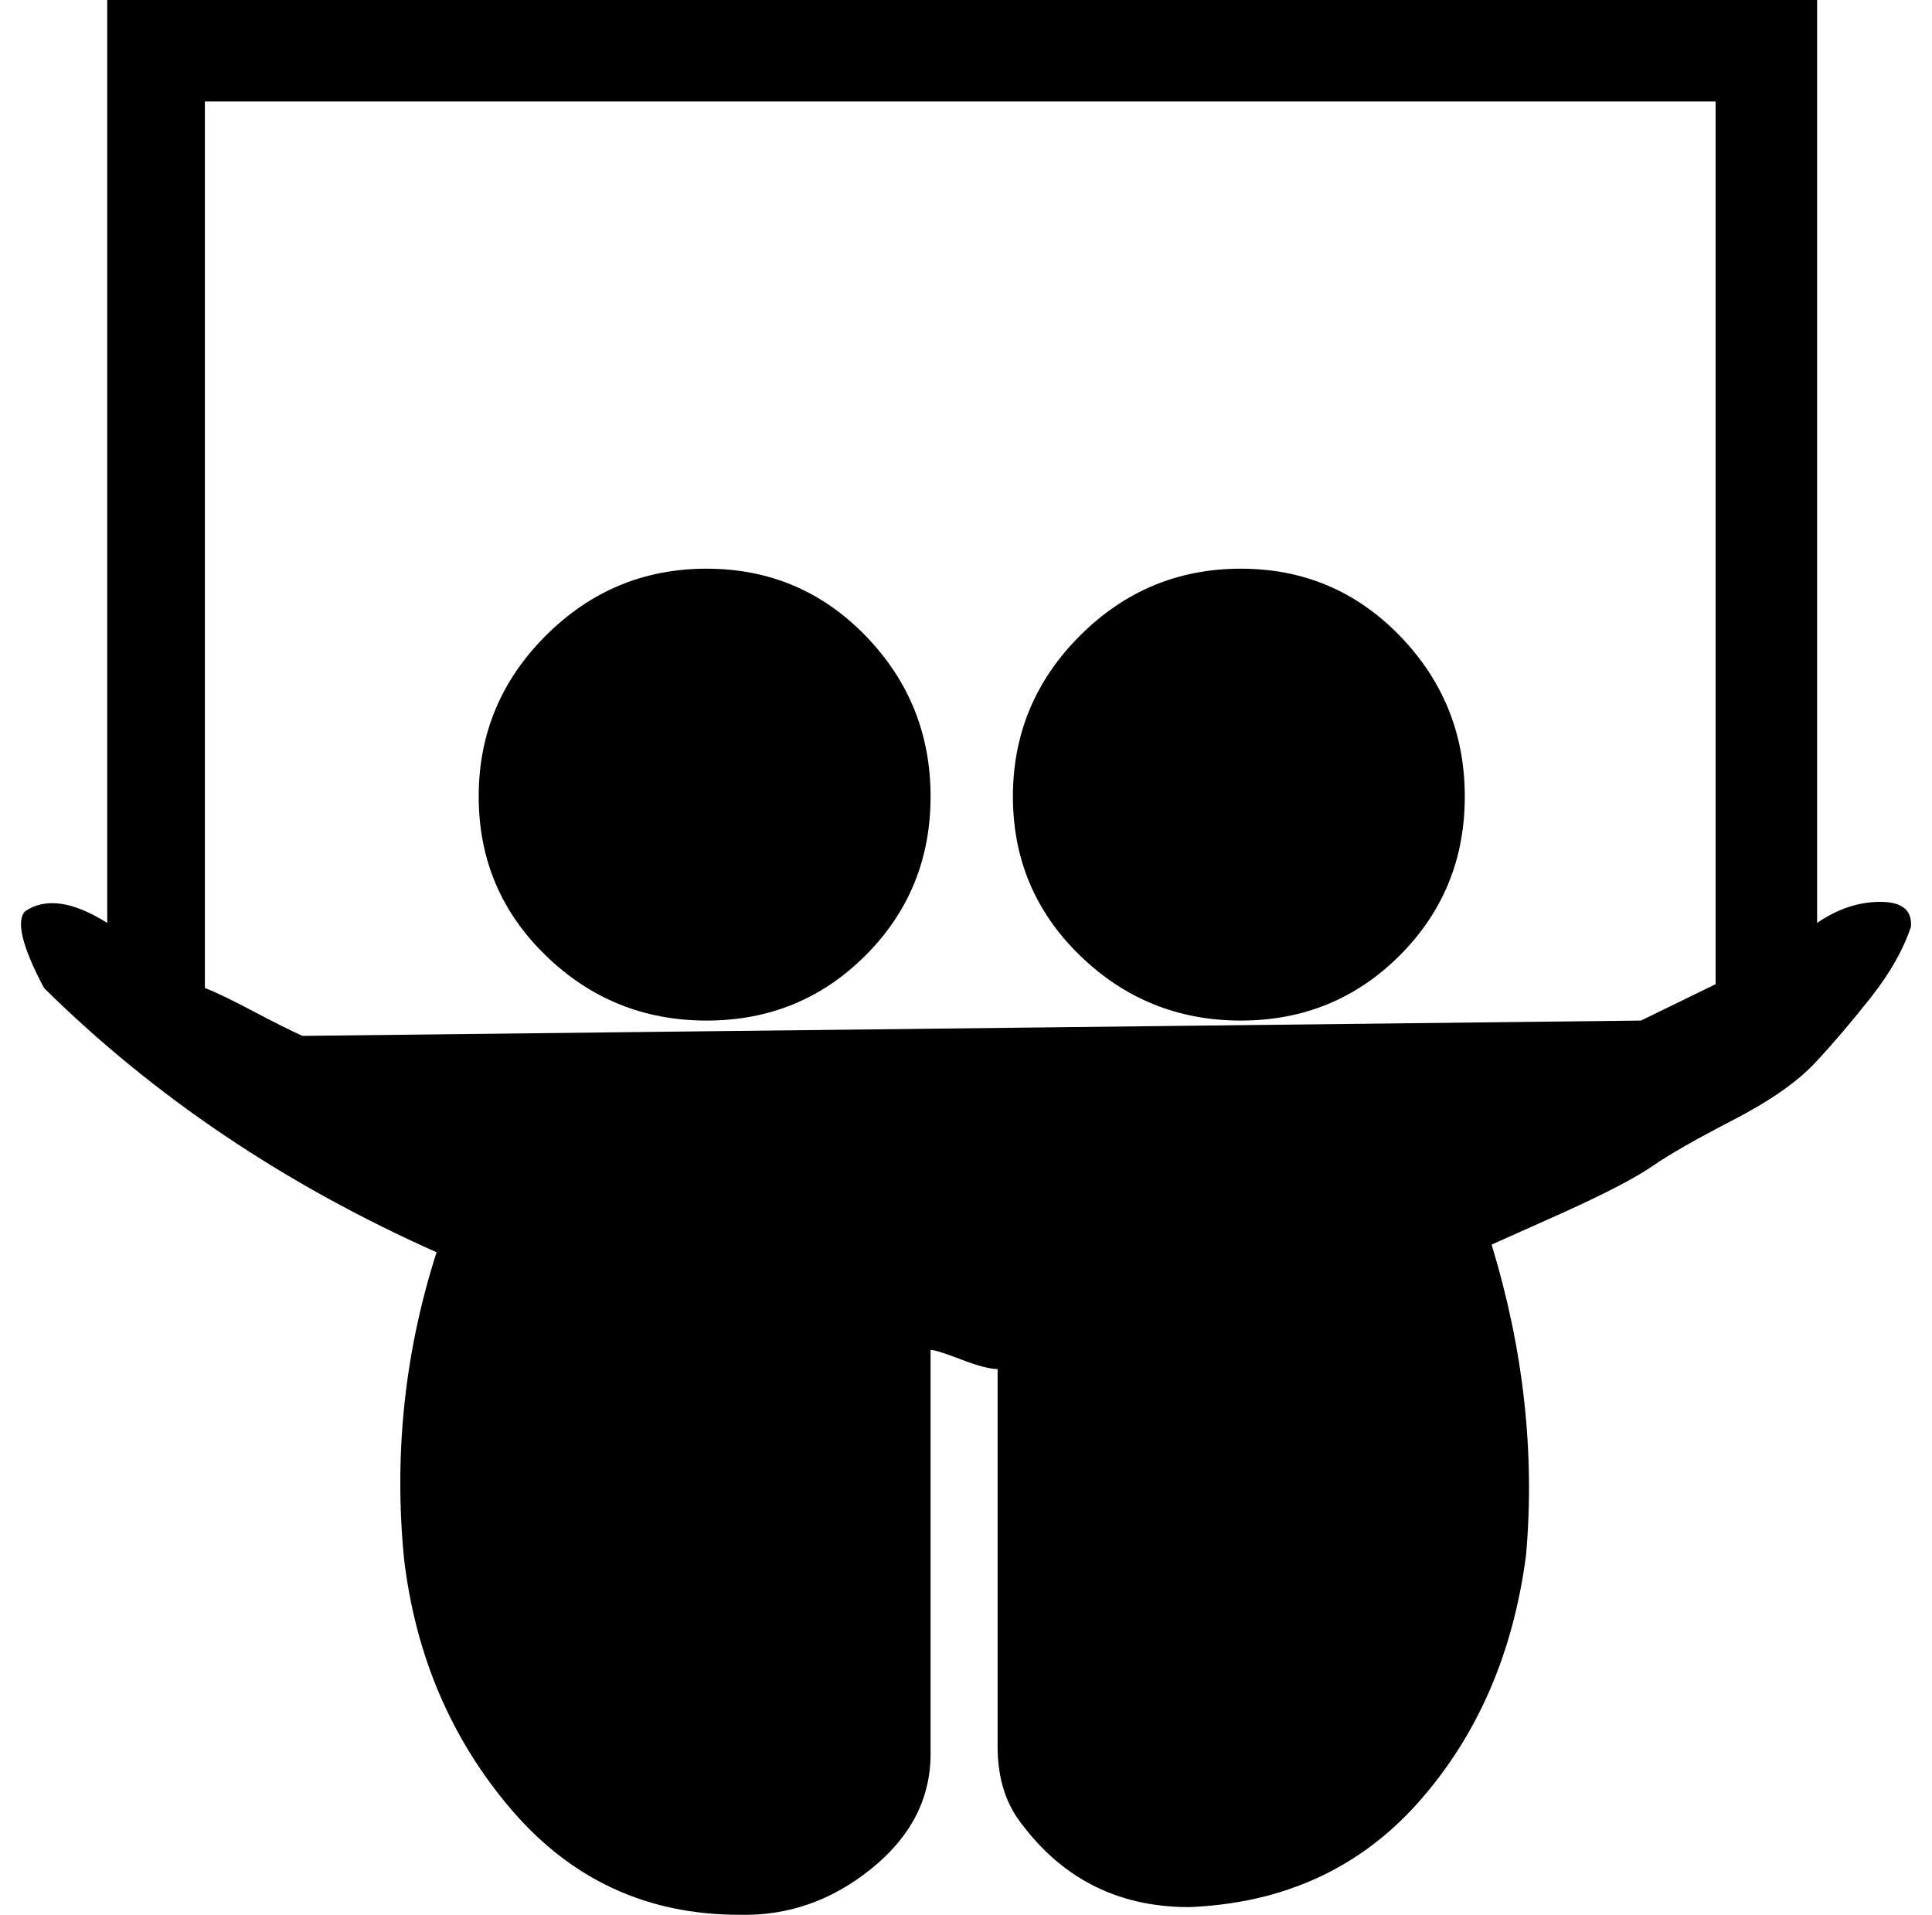 <?xml version="1.0" standalone="no"?>
<!DOCTYPE svg PUBLIC "-//W3C//DTD SVG 1.1//EN" "http://www.w3.org/Graphics/SVG/1.1/DTD/svg11.dtd" >
<svg xmlns="http://www.w3.org/2000/svg" xmlns:xlink="http://www.w3.org/1999/xlink" version="1.1" viewBox="-11 0 1009 1000">
   <path fill="currentColor"
d="M2 476q16 -11 43 6v-482h893v482q16 -11 33 -11t16 13q-6 18 -21 37t-29 34t-43 30t-42 24t-46 24l-38 17q25 82 18 162q-10 77 -56 129t-120 55q-57 0 -90 -47q-10 -15 -10 -37v-197q-6 0 -19 -5t-16 -5v211q0 35 -31 60t-69 24q-72 0 -119 -55t-56 -131q-8 -82 17 -160
q-119 -53 -205 -138q-17 -32 -10 -40zM96 516q8 3 25 12t26 13l699 -8l39 -19v-461h-789v463zM239 416q0 -49 35 -84t84 -35t83 35t34 84t-34 83t-83 34t-84 -34t-35 -83zM518 416q0 -49 35 -84t84 -35t83 35t34 84t-34 83t-83 34t-84 -34t-35 -83z" />
</svg>
